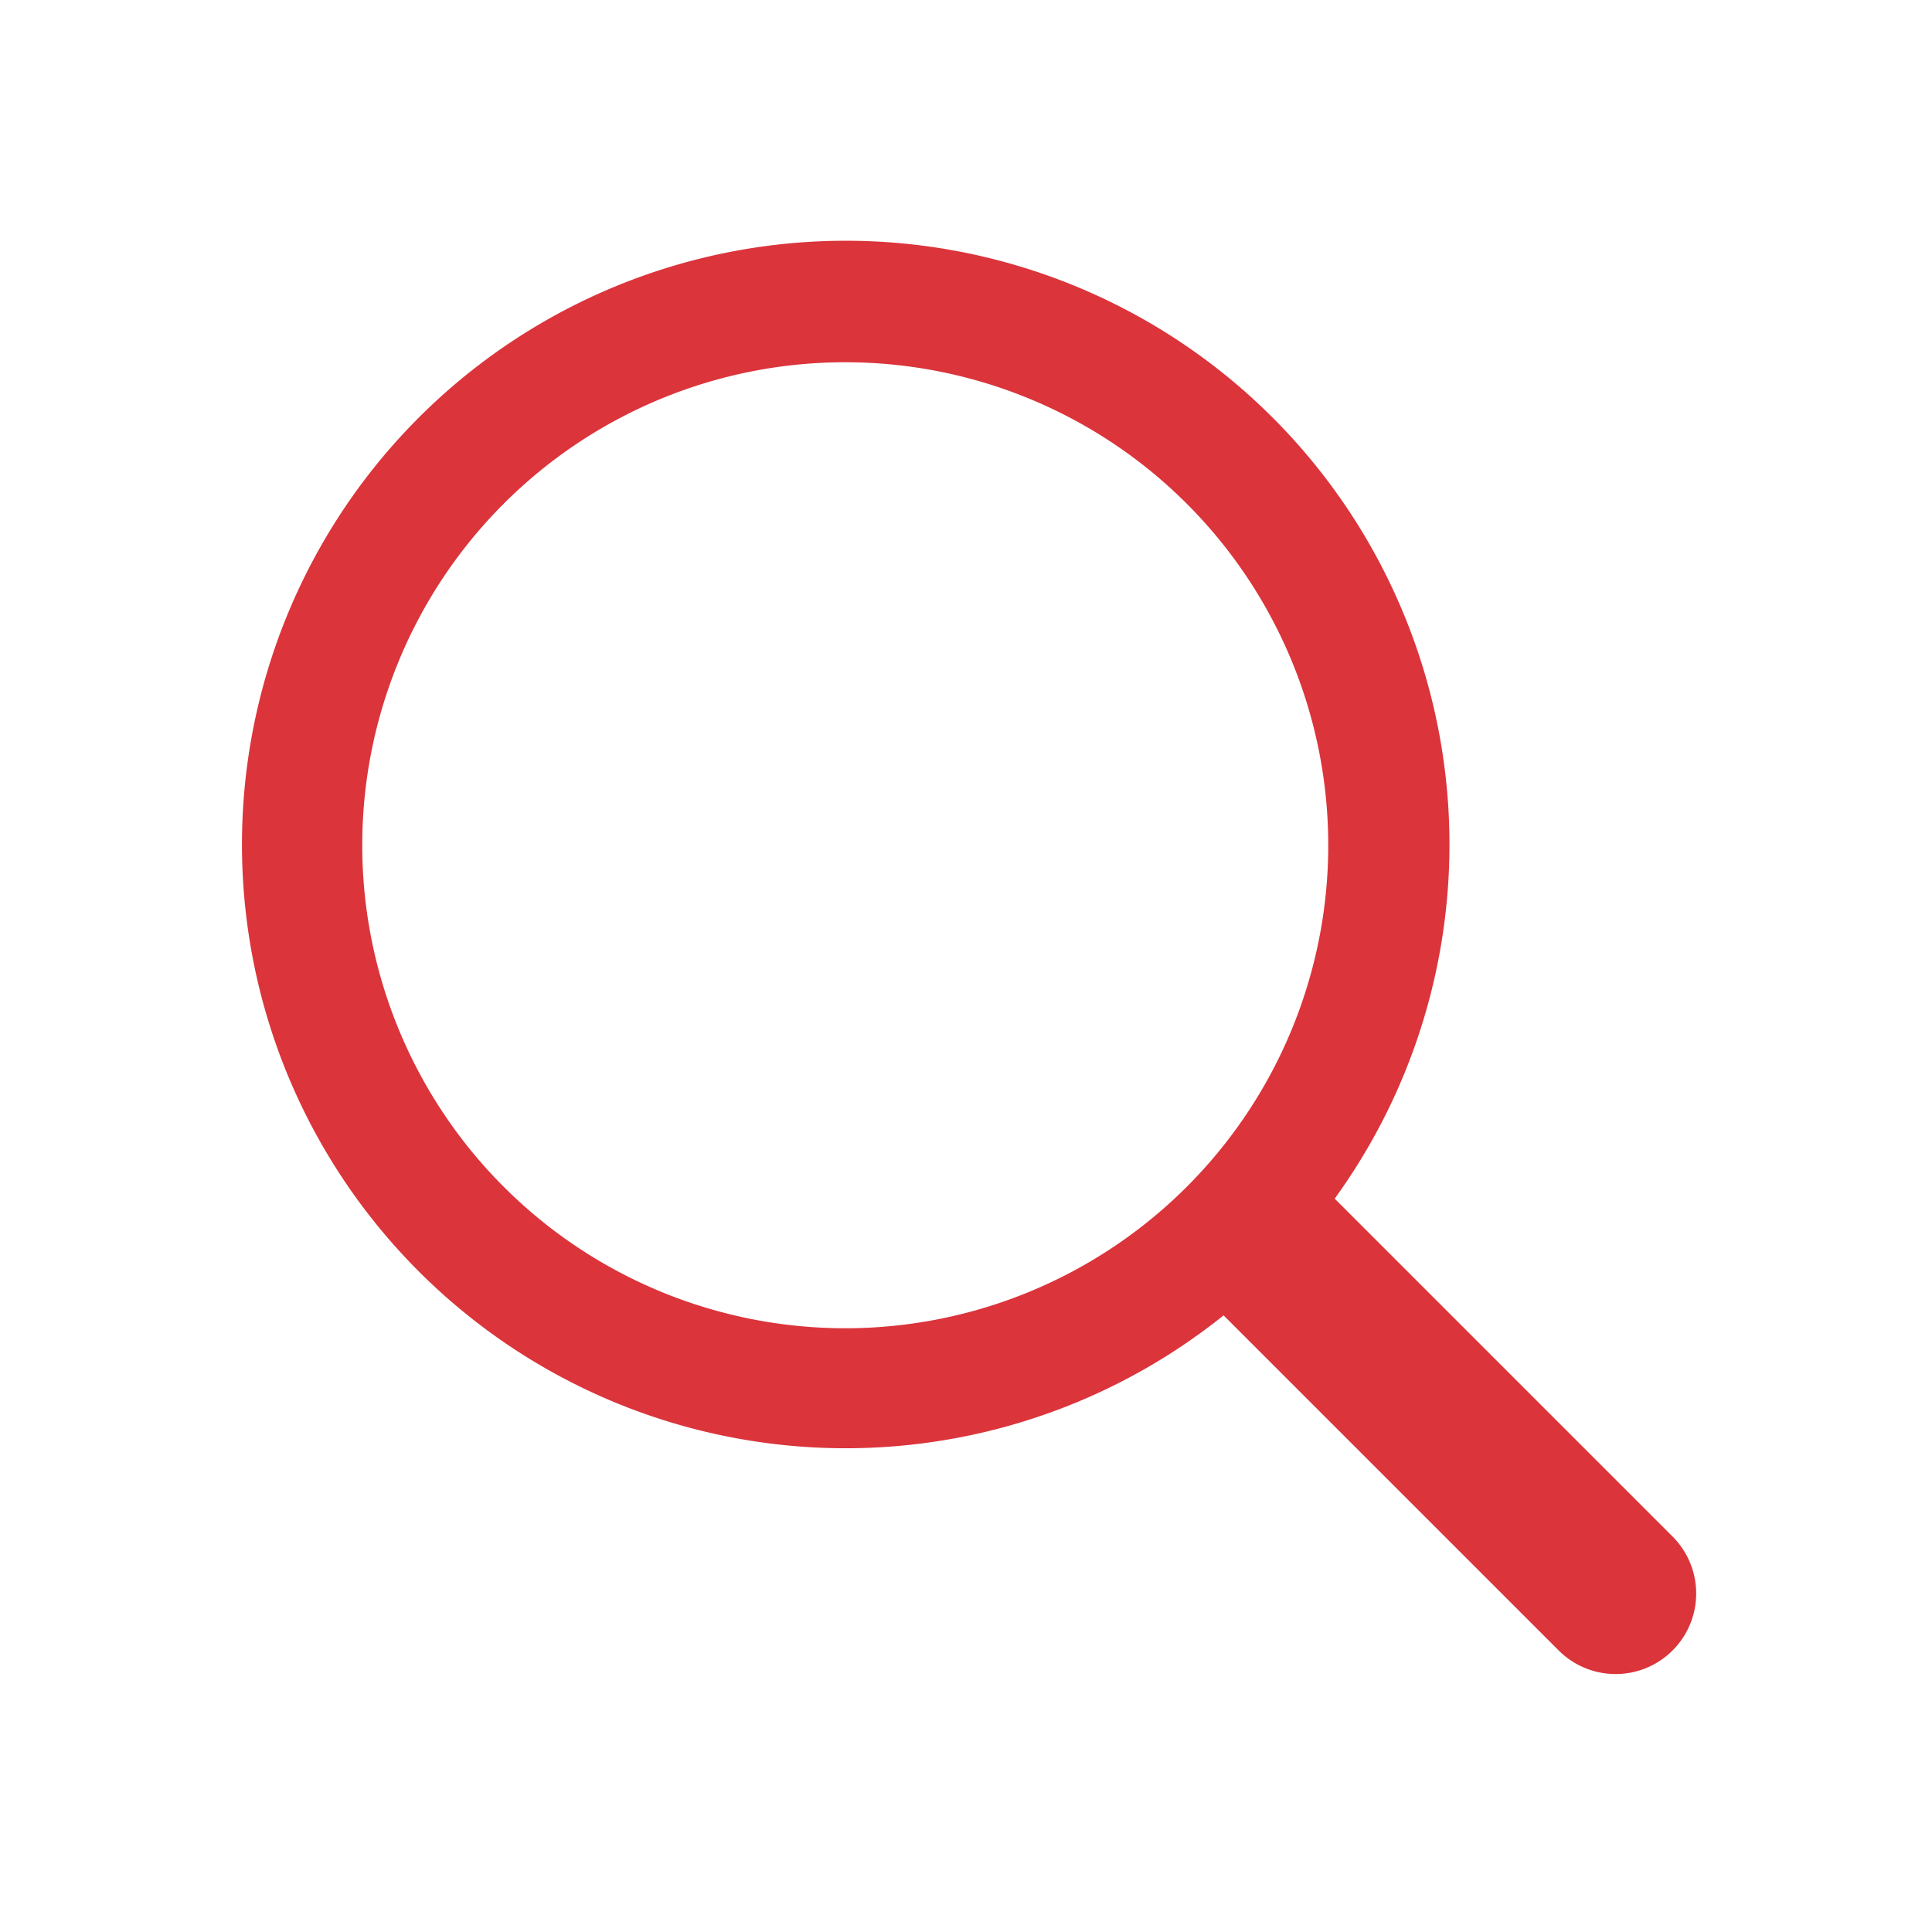 <svg xmlns="http://www.w3.org/2000/svg" viewBox="0 0 24 24"><path fill="#db343b" d="M15.2 16.34a7.5 7.5 0 1 1 1.38-1.45l4.2 4.2a1 1 0 1 1-1.42 1.41l-4.16-4.16zm-4.7.16a6 6 0 1 0 0-12 6 6 0 0 0 0 12z"/></svg>